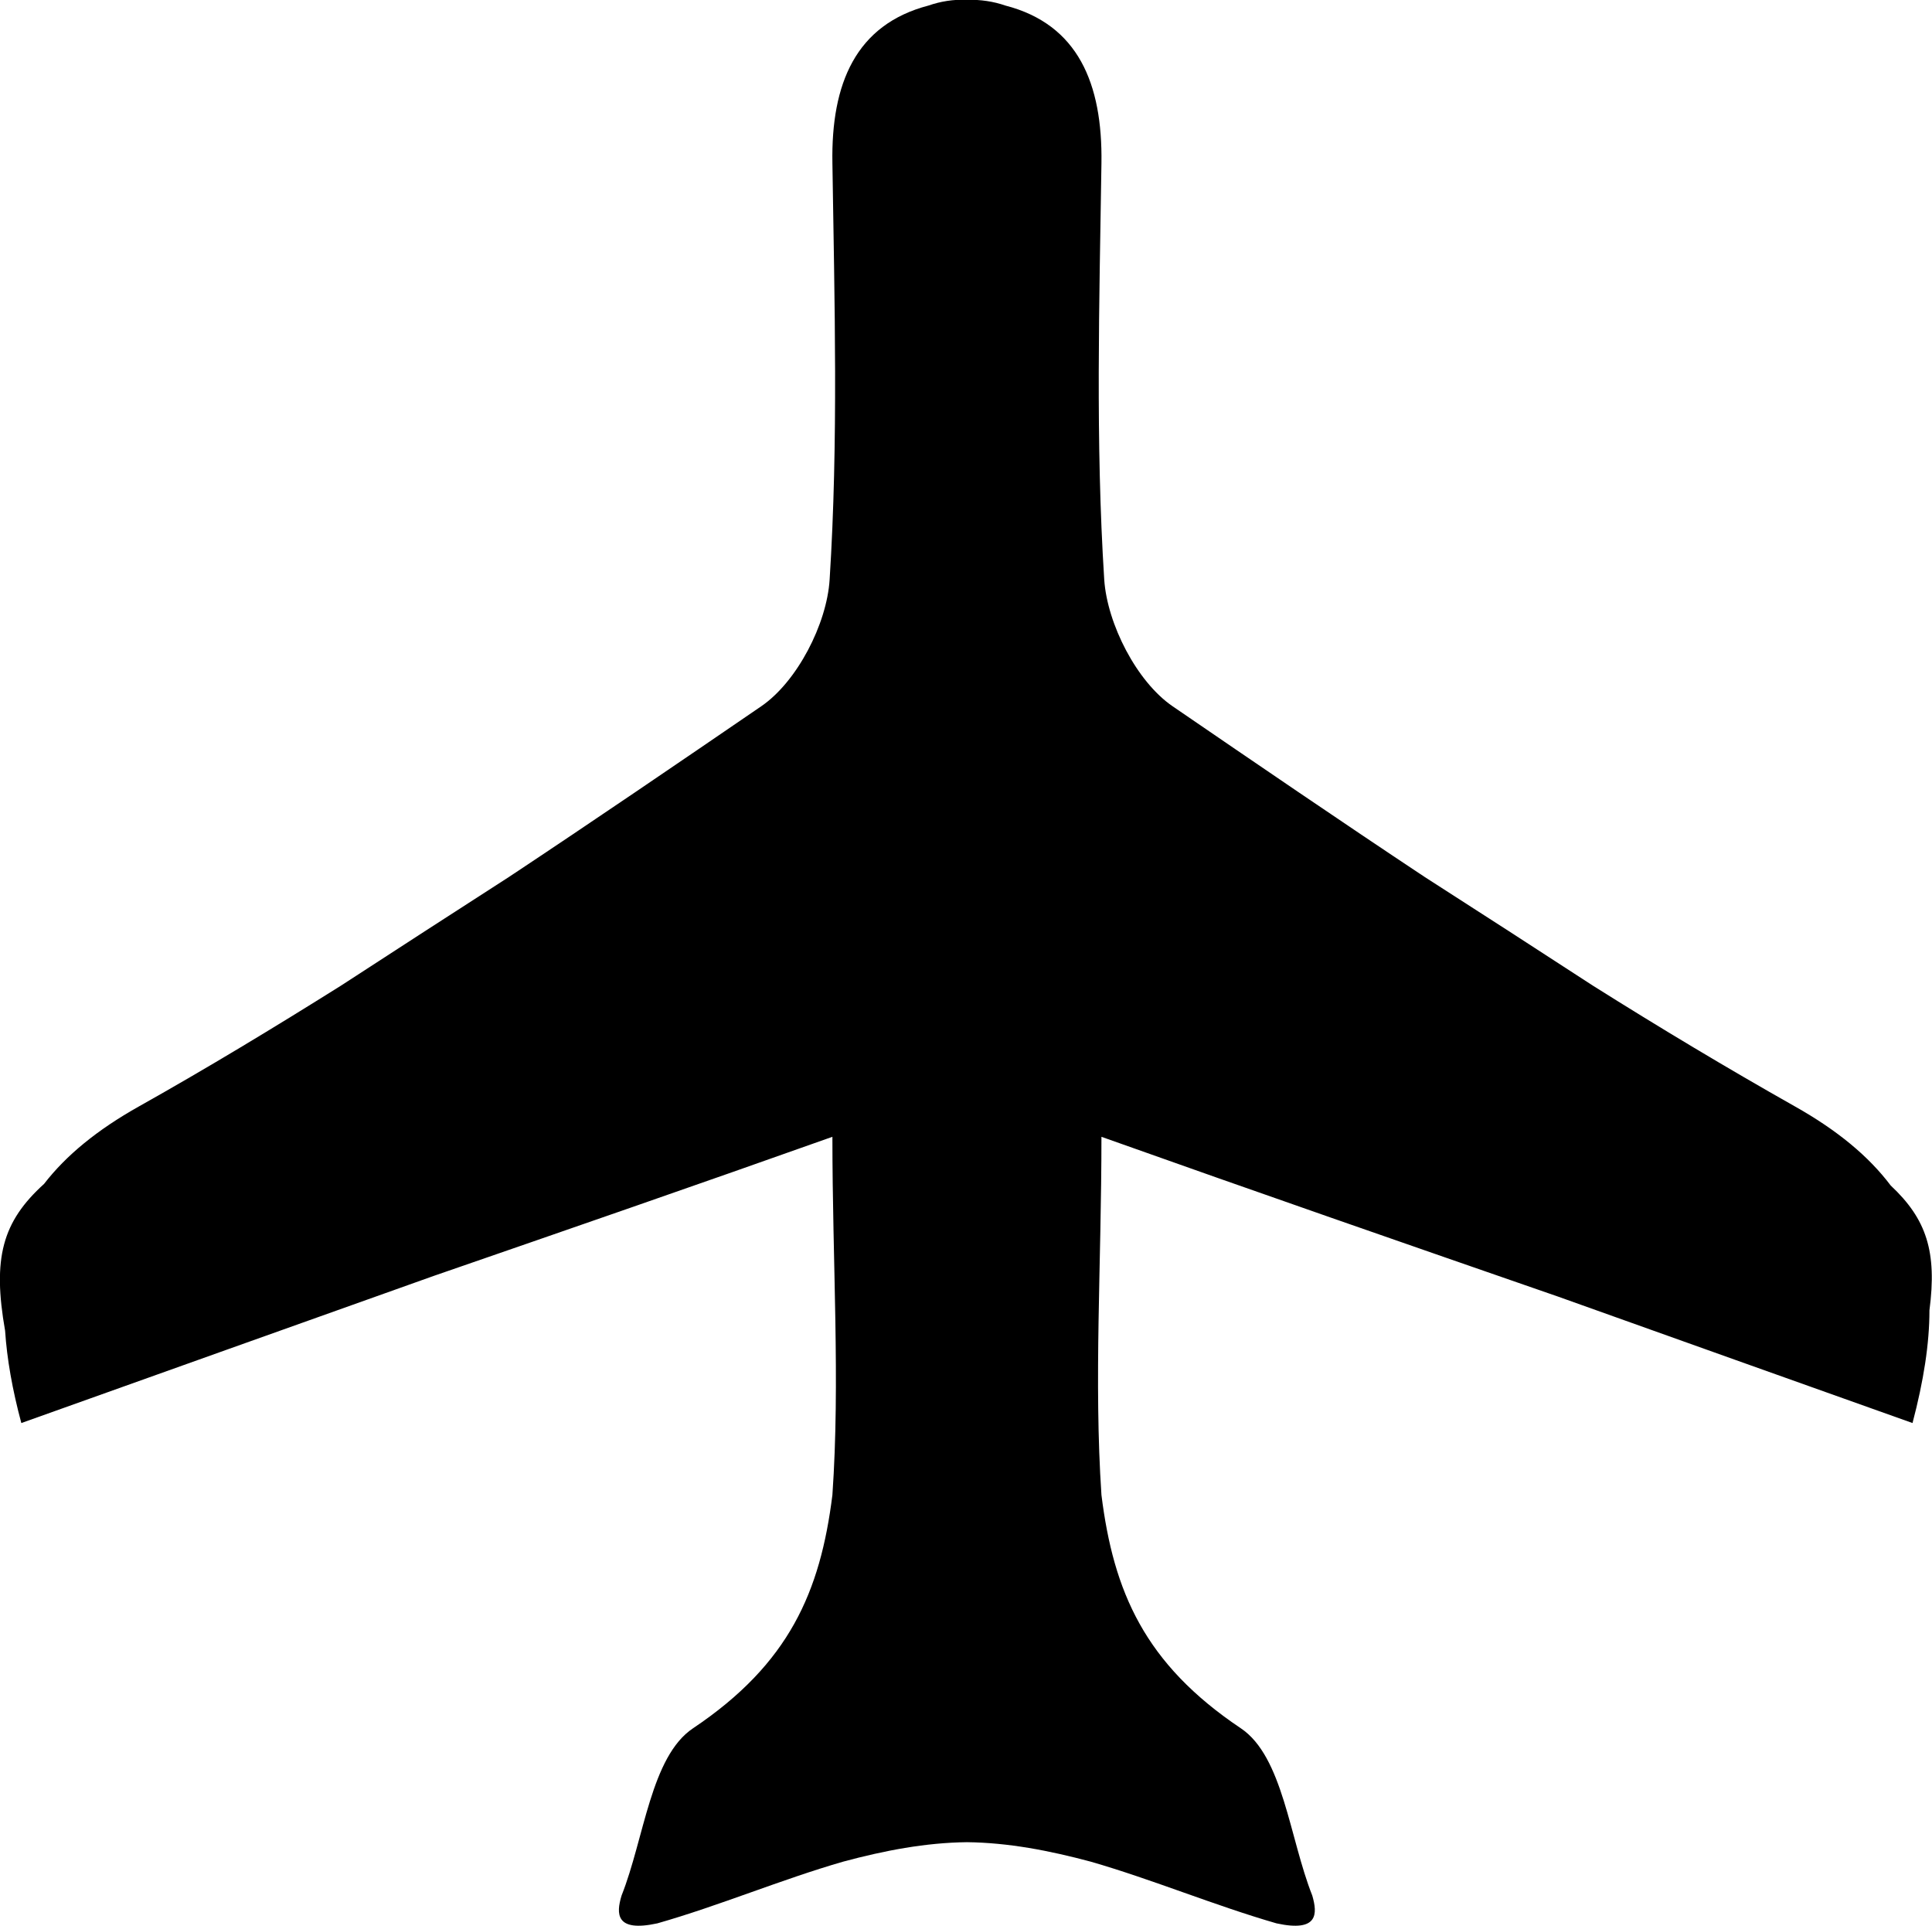 <?xml version="1.0" encoding="UTF-8"?><svg id="Calque_1" xmlns="http://www.w3.org/2000/svg" viewBox="0 0 83.3 83.03"><defs><style>.cls-1{stroke-width:0px;}</style></defs><path class="cls-1" d="m81.52,51.11c-.95-1.26-2.3-2.38-4.13-3.41-2.94-1.66-5.84-3.4-8.7-5.2-2.41-1.57-4.83-3.13-7.26-4.69-3.65-2.42-7.26-4.89-10.87-7.36-1.55-1.06-2.82-3.55-2.95-5.46-.38-5.96-.21-11.97-.12-17.96.05-3.43-1.01-5.98-4.14-6.79-.52-.18-1.07-.26-1.66-.25-.59-.02-1.14.07-1.66.25-3.13.82-4.2,3.36-4.14,6.79.09,5.99.26,11.99-.12,17.96-.12,1.91-1.4,4.4-2.95,5.46-3.61,2.47-7.23,4.94-10.88,7.36-2.42,1.56-4.84,3.12-7.25,4.69-2.87,1.8-5.76,3.55-8.7,5.2-1.8,1.01-3.14,2.11-4.09,3.34-1.8,1.63-2.23,3.2-1.68,6.33.08,1.21.31,2.53.7,3.98,5.96-2.13,11.85-4.23,17.8-6.35,5.67-1.96,11.4-3.94,17.17-5.99,0,5.46.34,10.53,0,15.44-.52,4.17-1.86,7.28-6.01,10.06-1.82,1.22-2.1,4.74-3.08,7.21-.24.79-.26,1.59,1.54,1.2,2.67-.76,5.34-1.89,8.01-2.66,1.78-.48,3.56-.82,5.34-.84,1.78.02,3.55.36,5.34.84,2.67.77,5.34,1.89,8.01,2.66,1.8.39,1.77-.41,1.54-1.2-.98-2.47-1.26-5.99-3.08-7.21-4.15-2.78-5.49-5.89-6.01-10.06-.33-4.91,0-9.98,0-15.44,6.66,2.37,13.2,4.64,19.69,6.89,5.1,1.82,10.16,3.63,15.28,5.45.48-1.82.73-3.42.73-4.86.33-2.52-.12-3.93-1.67-5.38Z"/></svg>